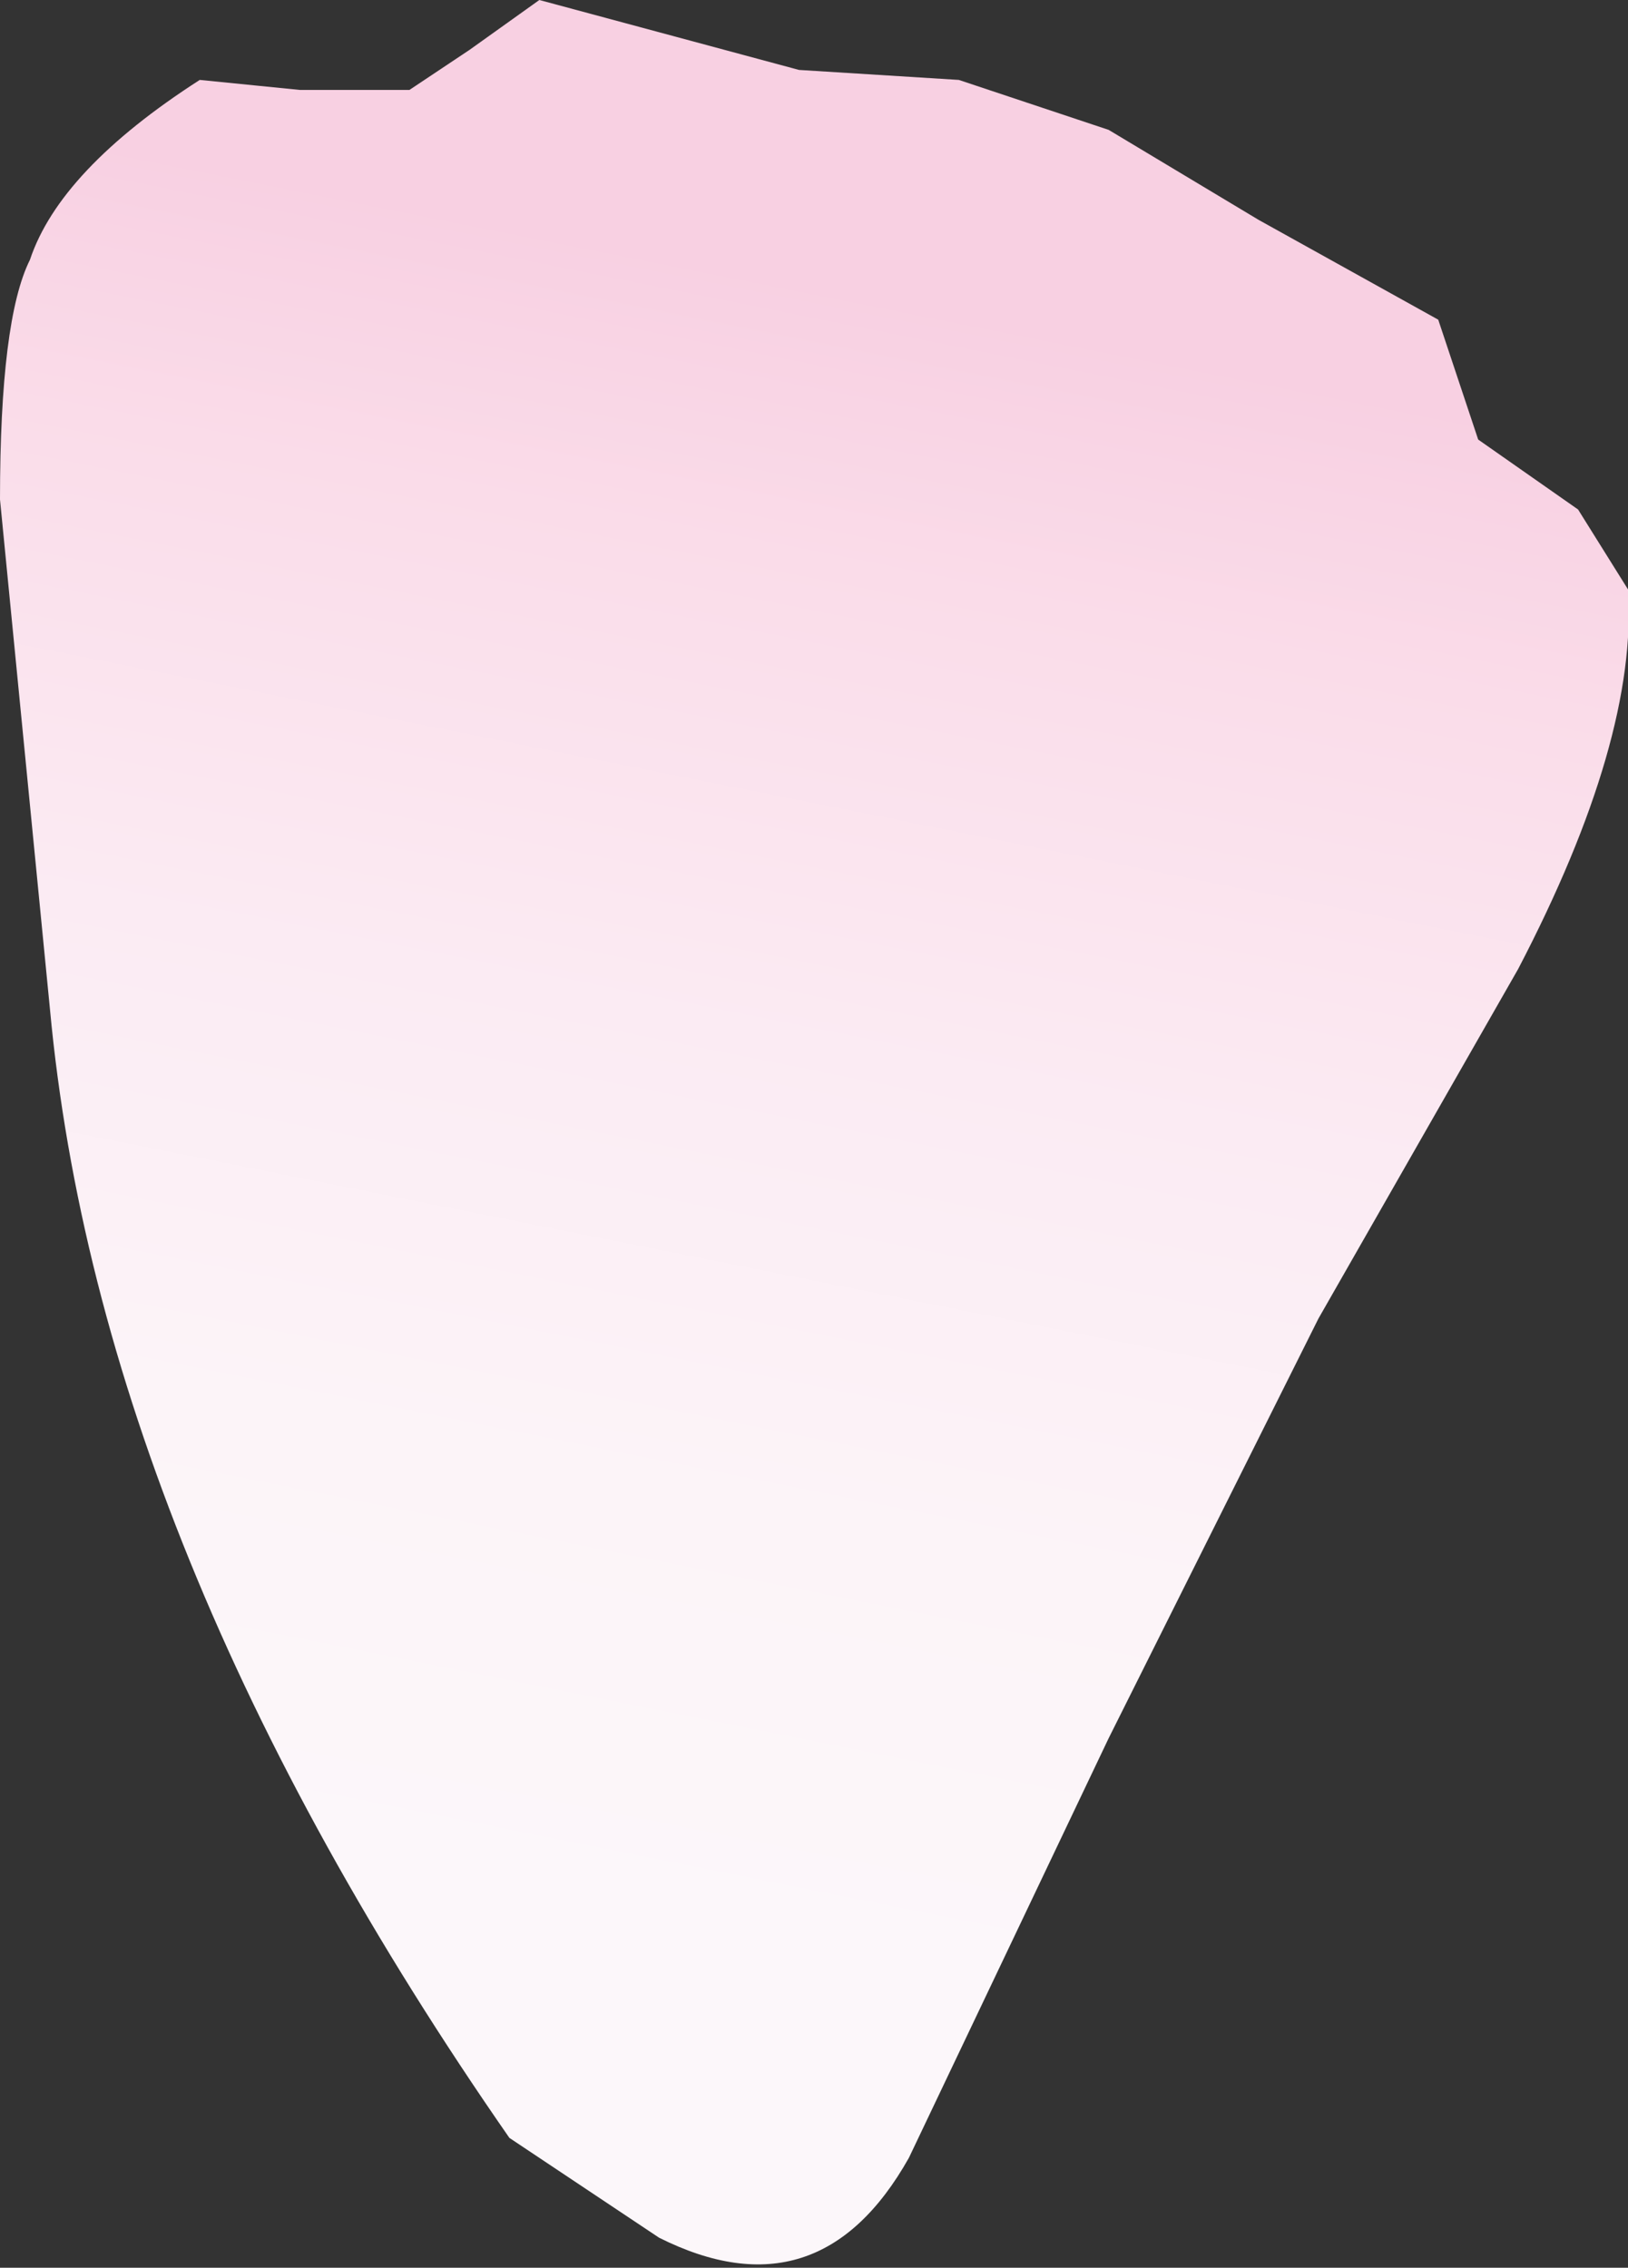 <?xml version="1.0" encoding="UTF-8" standalone="no"?>
<svg xmlns:xlink="http://www.w3.org/1999/xlink" height="11.35px" width="8.15px" xmlns="http://www.w3.org/2000/svg">
  <rect width="100%" height="100%" fill="#333333" stroke="none"/>
  <g transform="matrix(1.0, 0.0, 0.0, 1.0, -660.75, -394.25)">
    <path d="M664.75 394.6 L665.55 394.65 666.3 394.9 667.05 395.35 667.95 395.85 668.15 396.45 668.65 396.8 668.9 397.2 Q668.95 397.95 668.35 399.1 L667.35 400.85 666.3 402.95 665.3 405.05 Q664.85 405.85 664.05 405.45 L663.3 404.95 Q661.25 402.0 661.0 399.3 L660.75 396.75 Q660.75 395.85 660.9 395.55 661.05 395.1 661.75 394.65 L662.25 394.7 662.8 394.7 663.1 394.5 663.45 394.25 664.75 394.6" fill="url(#gradient0)" fill-rule="evenodd" stroke="none"/>
  </g>
  <defs>
    <linearGradient gradientTransform="matrix(0.001, -0.005, 0.005, 0.001, 664.2, 399.7)" gradientUnits="userSpaceOnUse" id="gradient0" spreadMethod="pad" x1="-819.2" x2="819.2">
      <stop offset="0.0" stop-color="#fcf7fa"/>
      <stop offset="0.263" stop-color="#fcf4f8"/>
      <stop offset="0.541" stop-color="#fbebf3"/>
      <stop offset="0.824" stop-color="#fadce9"/>
      <stop offset="0.988" stop-color="#f8d0e2"/>
    </linearGradient>
  </defs>
</svg>
